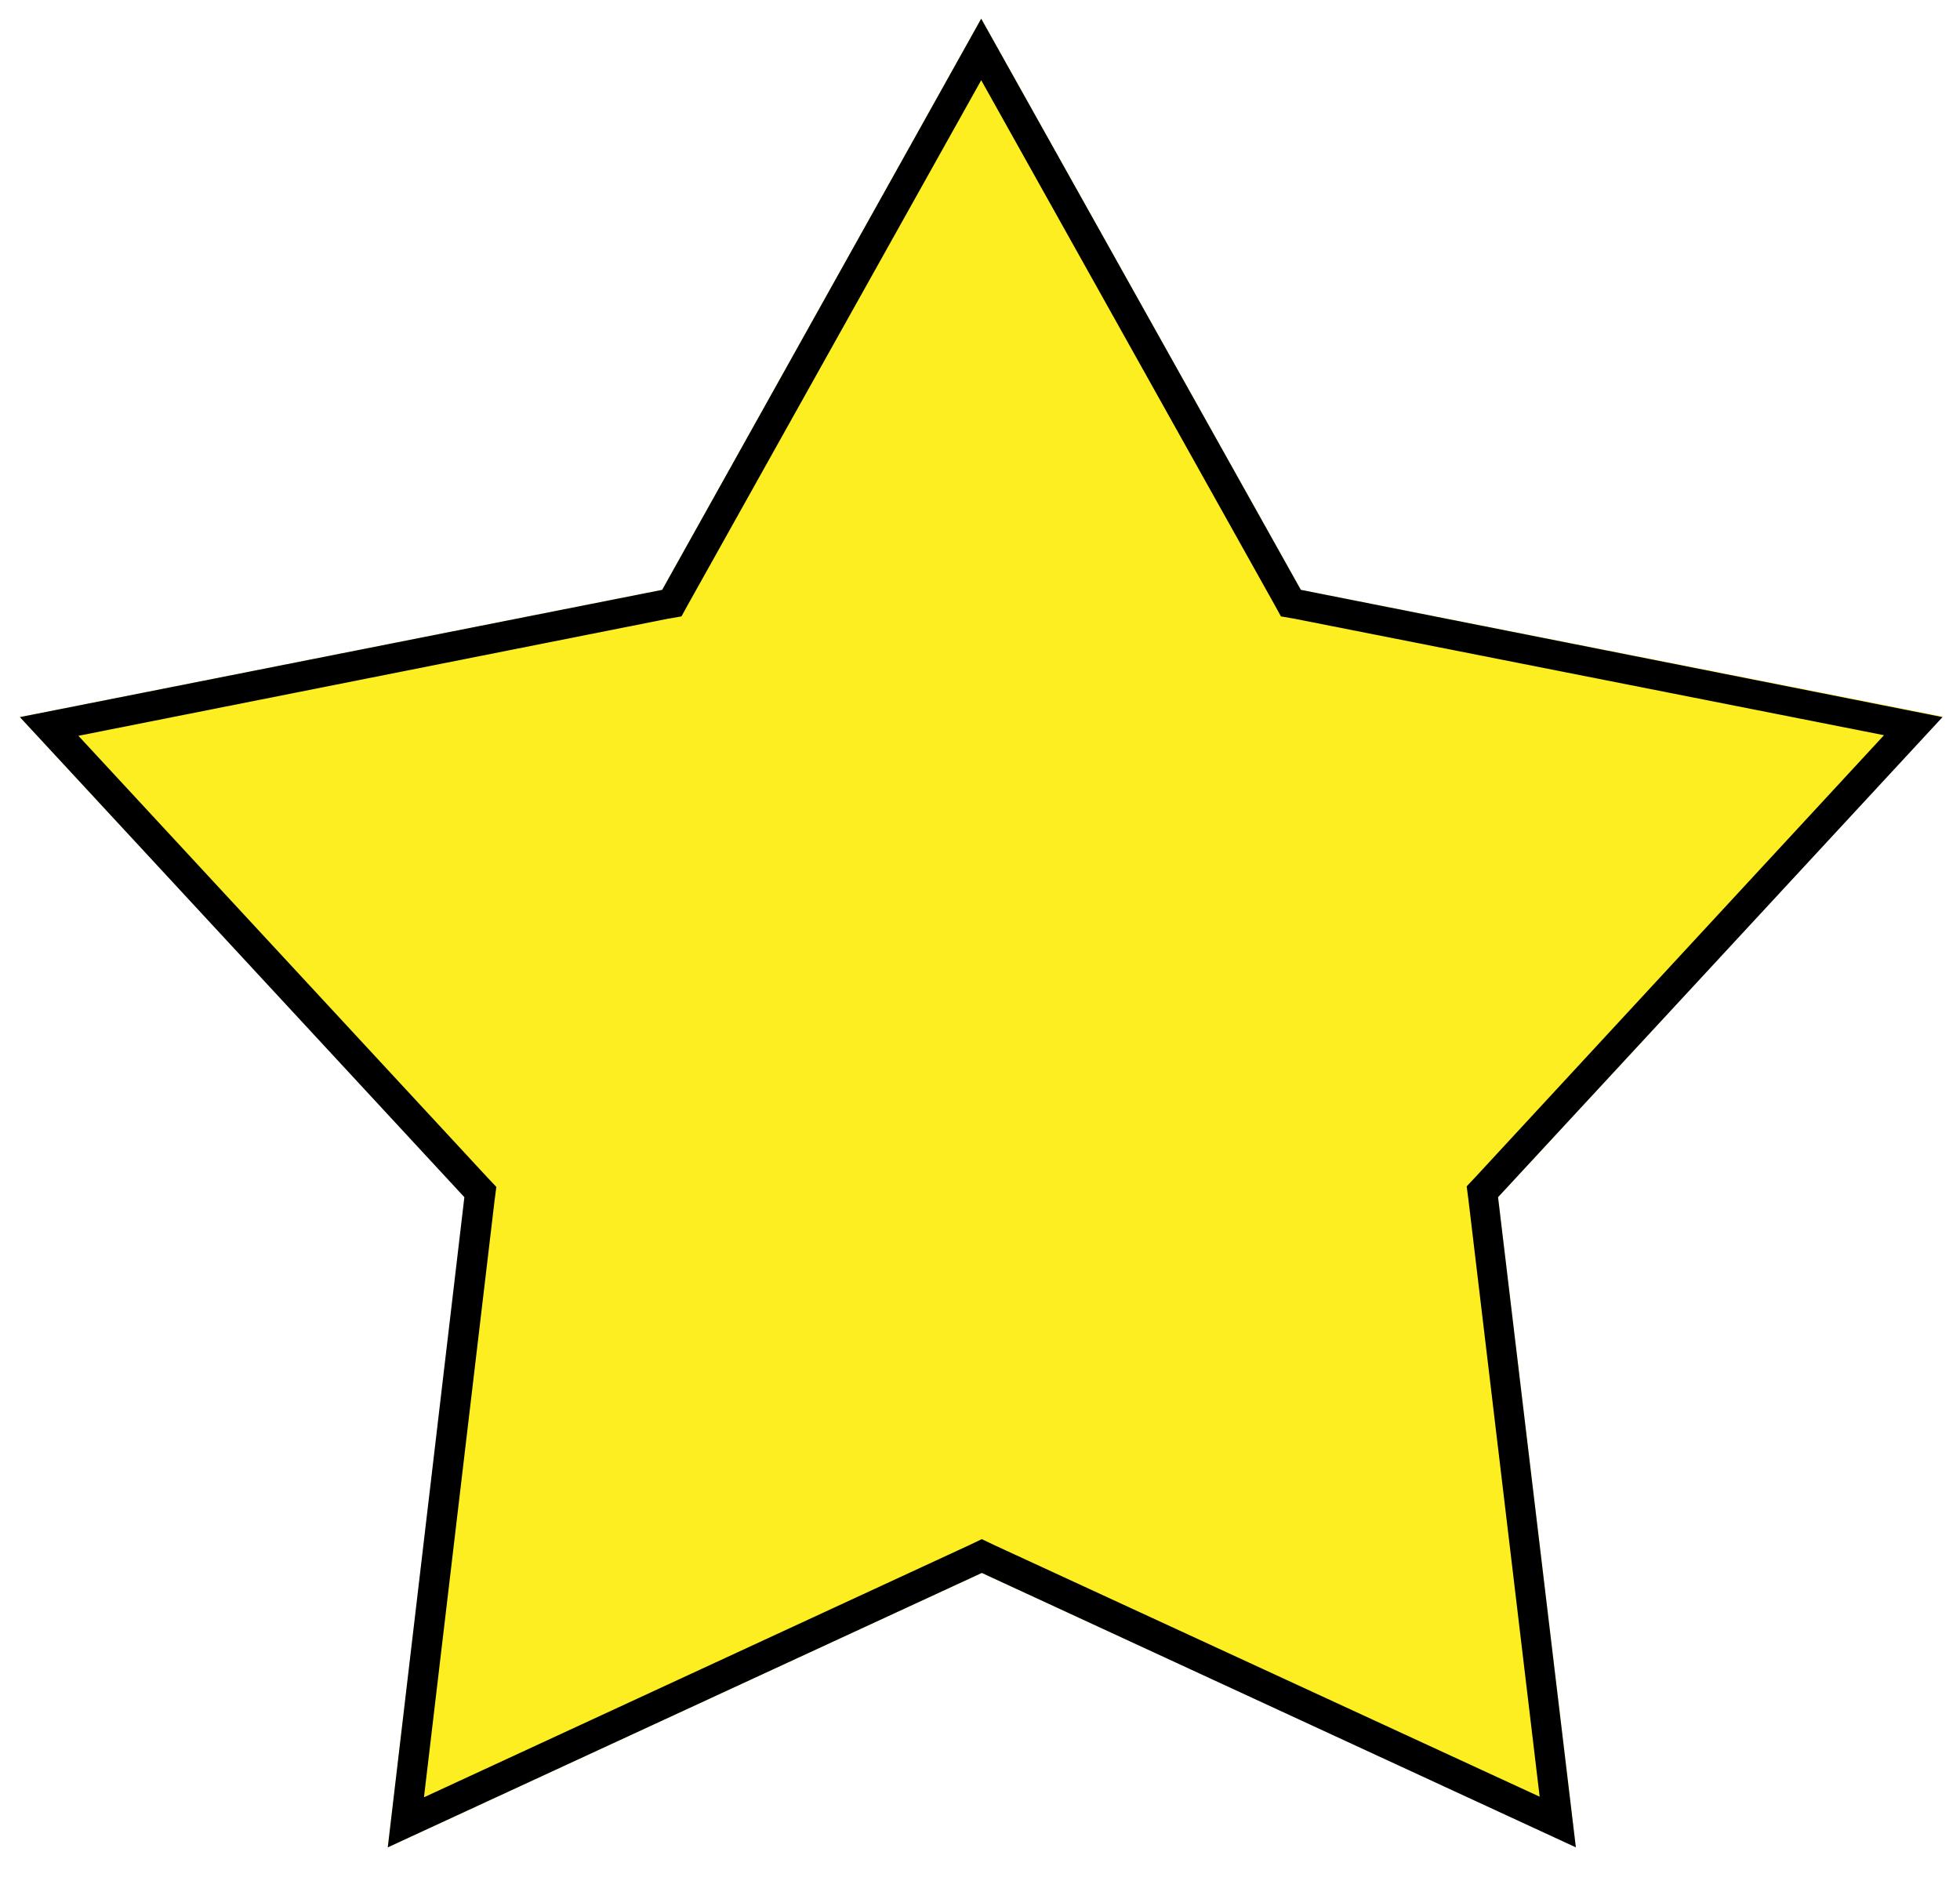 <?xml version="1.0" encoding="UTF-8"?>
<!-- Generator: Adobe Illustrator 22.0.1, SVG Export Plug-In . SVG Version: 6.00 Build 0)  -->
<svg version="1.1" id="Layer_1" xmlns="http://www.w3.org/2000/svg" xmlns:xlink="http://www.w3.org/1999/xlink" x="0px" y="0px" viewBox="0 0 325 313" style="enable-background:new 0 0 325 313;" xml:space="preserve">
<style type="text/css">
	.st0{fill:#FCEE21;}
</style>
<g>
	<polygon class="st0" points="261.3,306.2 162.8,260.8 64.3,306.3 77.1,198.5 3.3,118.9 109.8,97.8 162.7,3.1 215.7,97.8    322.1,118.8 248.4,198.5  "/>
</g>
<path d="M162.7,13.3l48.6,86.9l1.1,2l2.3,0.4l97.7,19.3l-67.6,73.1l-1.6,1.7l0.3,2.3l11.8,98.9l-90.4-41.7l-2.1-1l-2.1,1L70.3,298  L82,199.1l0.3-2.3l-1.6-1.7l-67.7-73.1l97.7-19.4l2.3-0.4l1.1-2L162.7,13.3 M162.7,3.1l-52.9,94.7L3.3,118.9l73.7,79.6L64.3,306.3  l98.5-45.5l98.5,45.5l-12.9-107.8l73.7-79.6L215.7,97.8L162.7,3.1L162.7,3.1z"/>
</svg>
